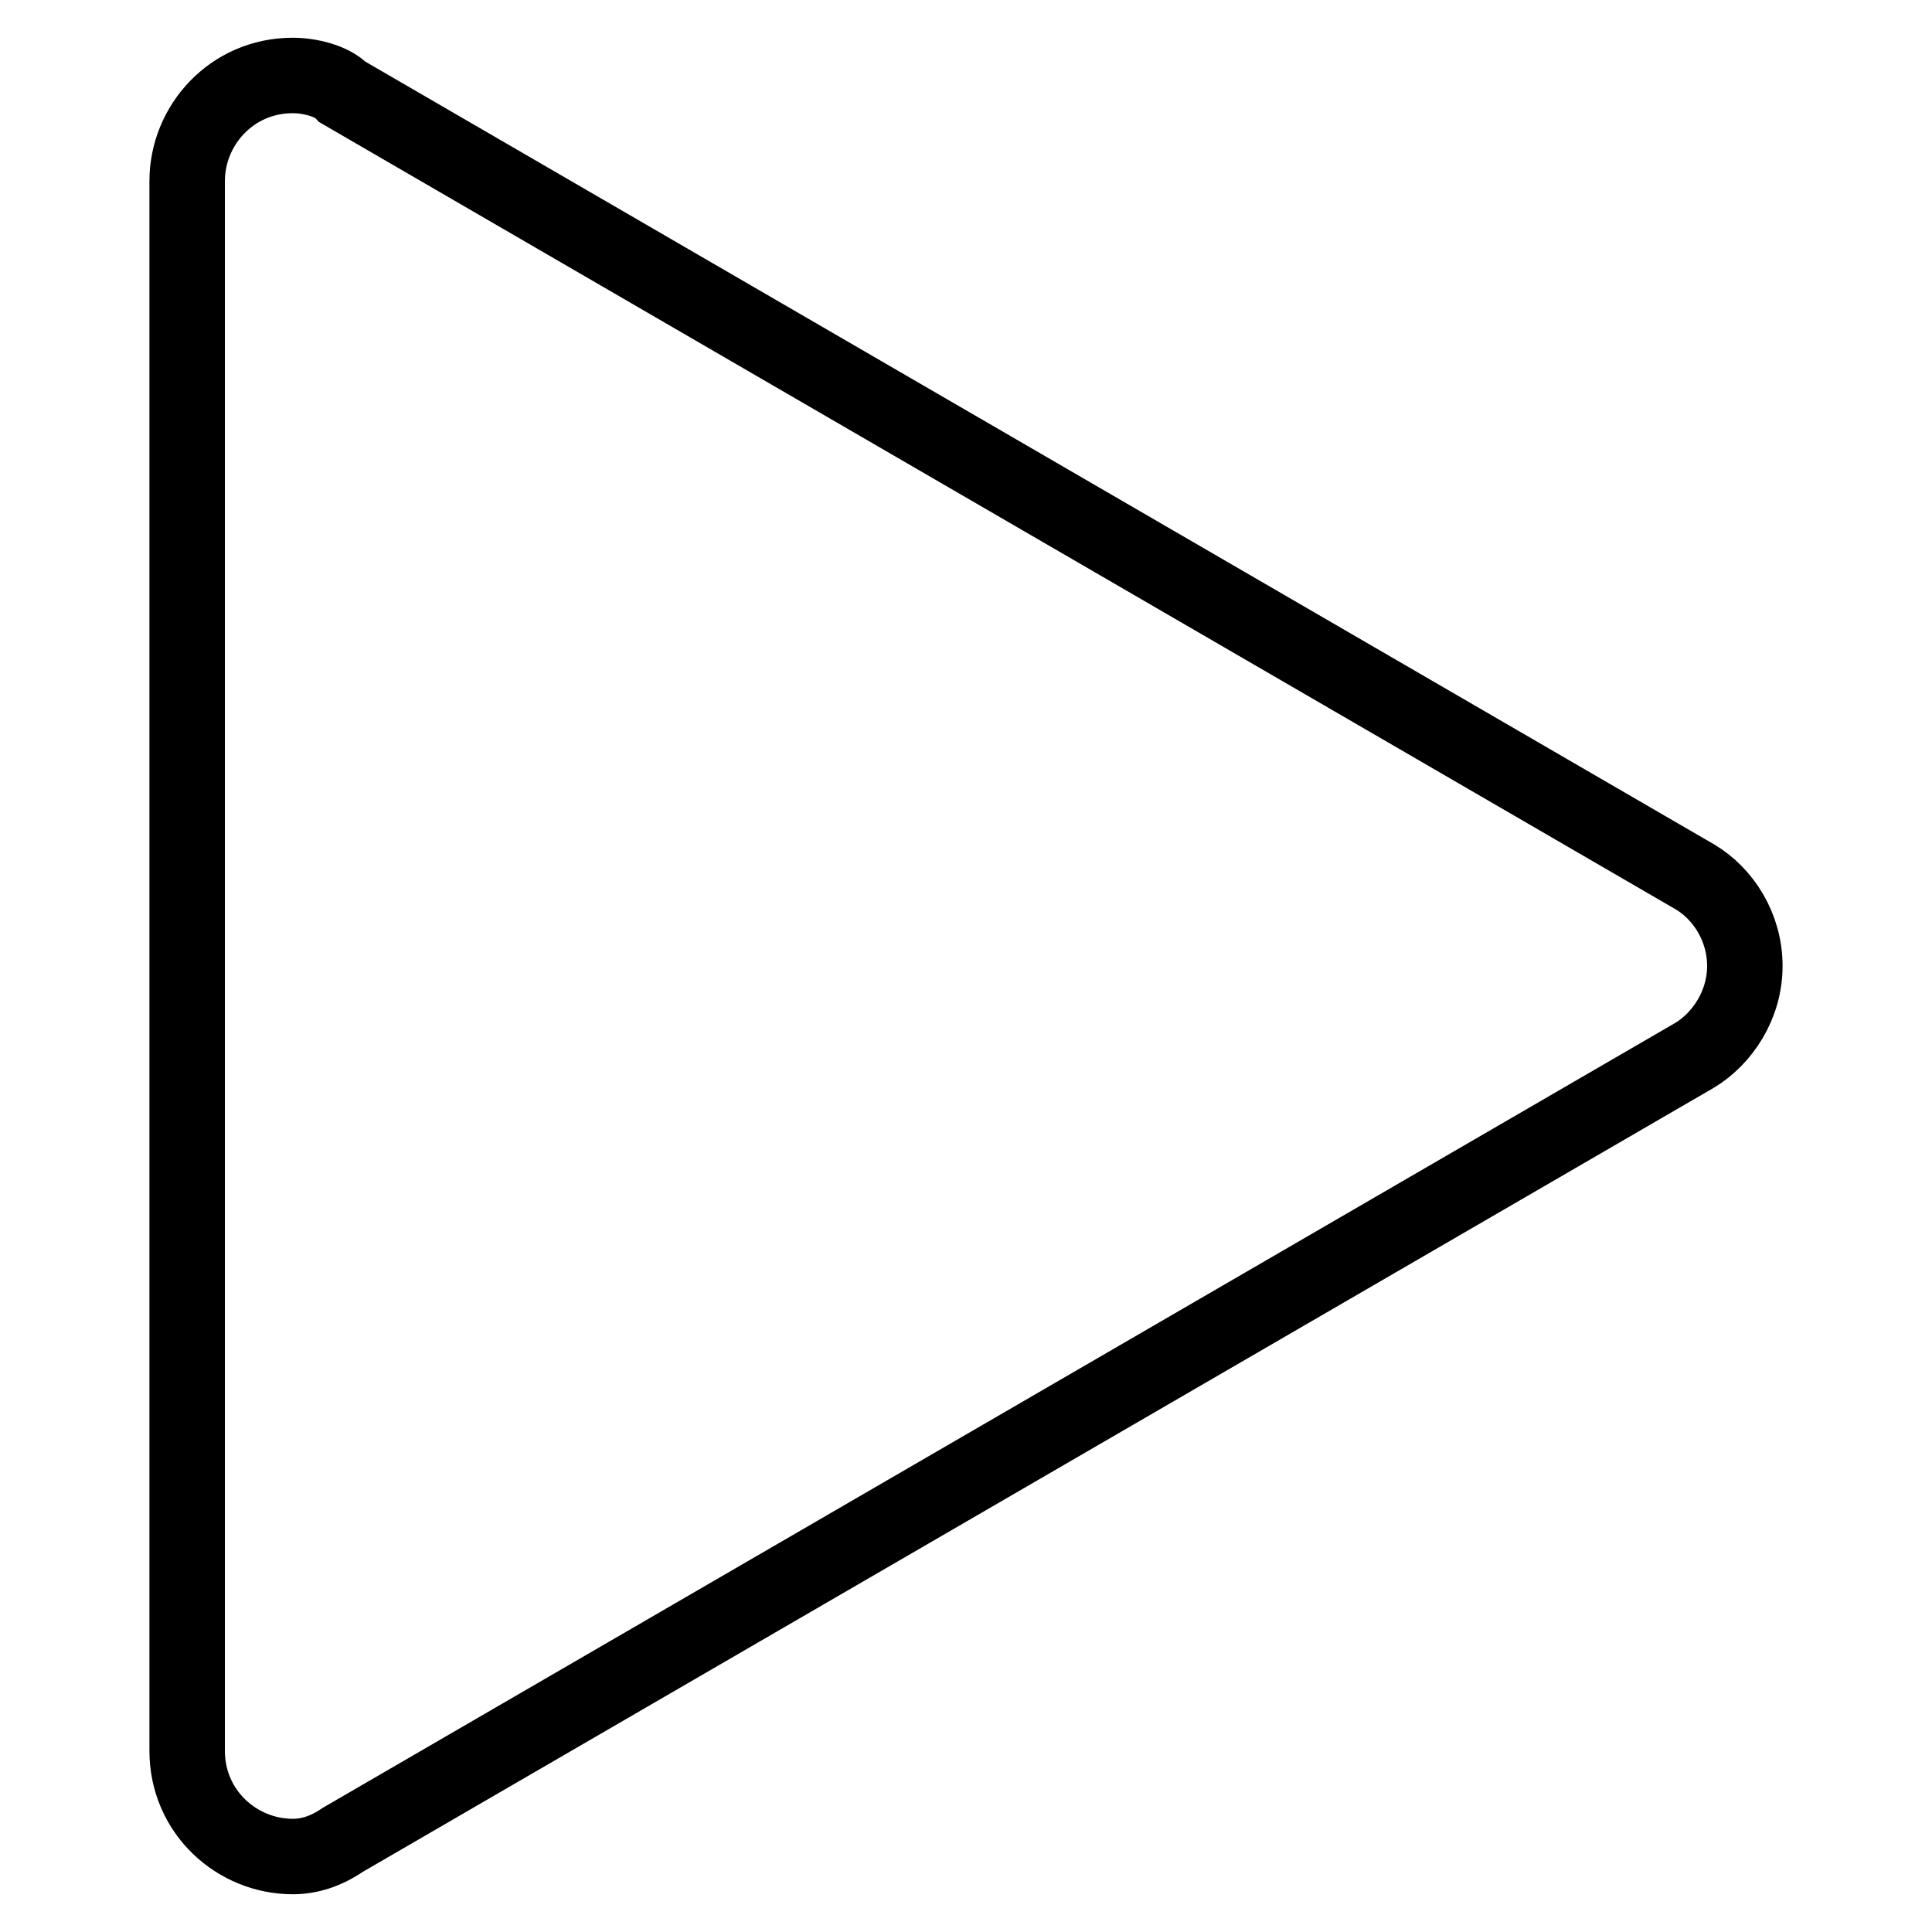 <?xml version="1.0" encoding="utf-8"?>
<!-- Svg Vector Icons : http://www.onlinewebfonts.com/icon -->
<!DOCTYPE svg PUBLIC "-//W3C//DTD SVG 1.1//EN" "http://www.w3.org/Graphics/SVG/1.1/DTD/svg11.dtd">
<svg version="1.1" xmlns="http://www.w3.org/2000/svg" xmlns:xlink="http://www.w3.org/1999/xlink" x="0px" y="0px" viewBox="0 0 256 256" enable-background="new 0 0 256 256" xml:space="preserve">
<g> <path stroke-width="10" fill-opacity="0" stroke="#000000"  d="M231.2,128c0,5.2-3,9.6-6.6,11.8l0,0l-179.2,104l0,0c-2.2,1.5-4.4,2.2-6.6,2.2c-7.4,0-14-5.9-14-14V24 c0-7.4,5.9-14,14-14c2.2,0,5.2,0.7,6.6,2.2l0,0l179.2,104l0,0C228.3,118.4,231.2,122.8,231.2,128z"/></g>
</svg>